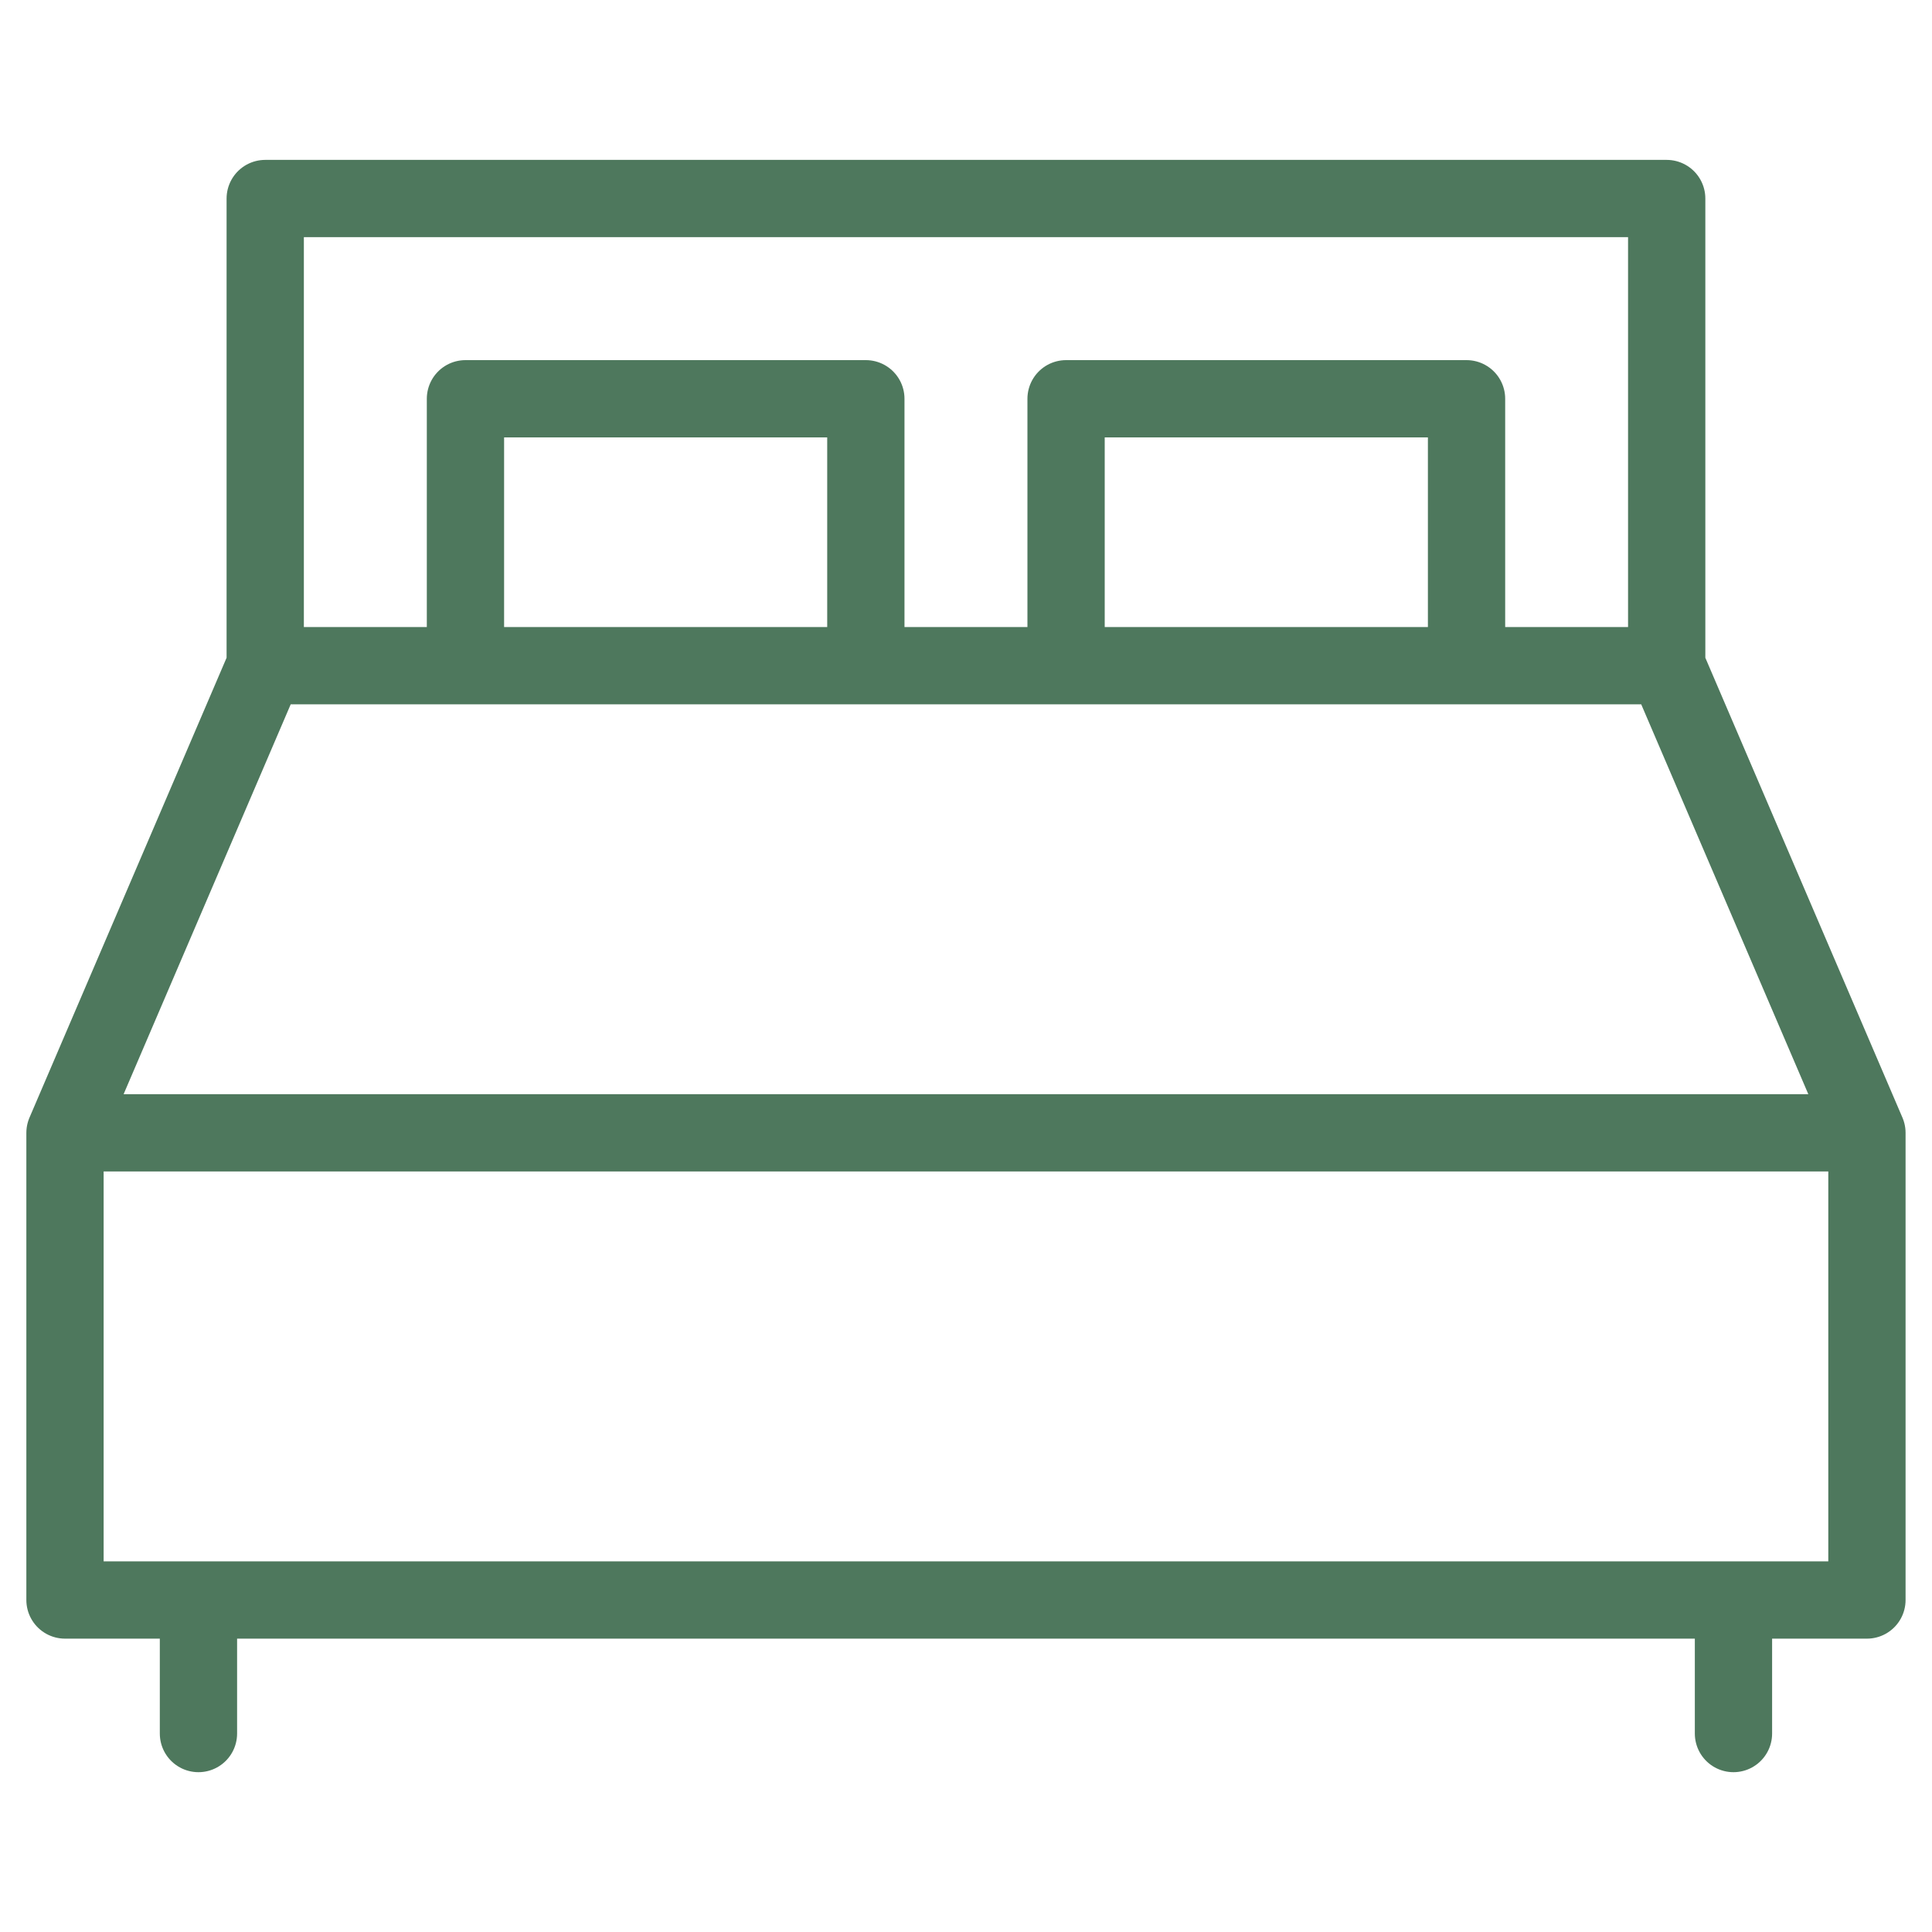 <svg xmlns="http://www.w3.org/2000/svg" width="25" height="25" viewBox="0 0 25 25"><g transform="translate(-745 -377)"><rect width="25" height="25" transform="translate(745 377)" fill="none"/><path d="M.5,14.59H23.817M21.226,8.545H3.091L.5,14.59v6.045H23.817V14.59Zm0-6.045H3.091V8.545H21.226ZM10.863,8.545V5.091H5.682V8.545M2.227,20.636v1.727M22.09,20.636v1.727M18.636,8.545V5.091H13.454V8.545" transform="translate(745.341 377.069)" fill="none" stroke="#4e785d" stroke-linecap="round" stroke-linejoin="round" stroke-width="1"/></g></svg>